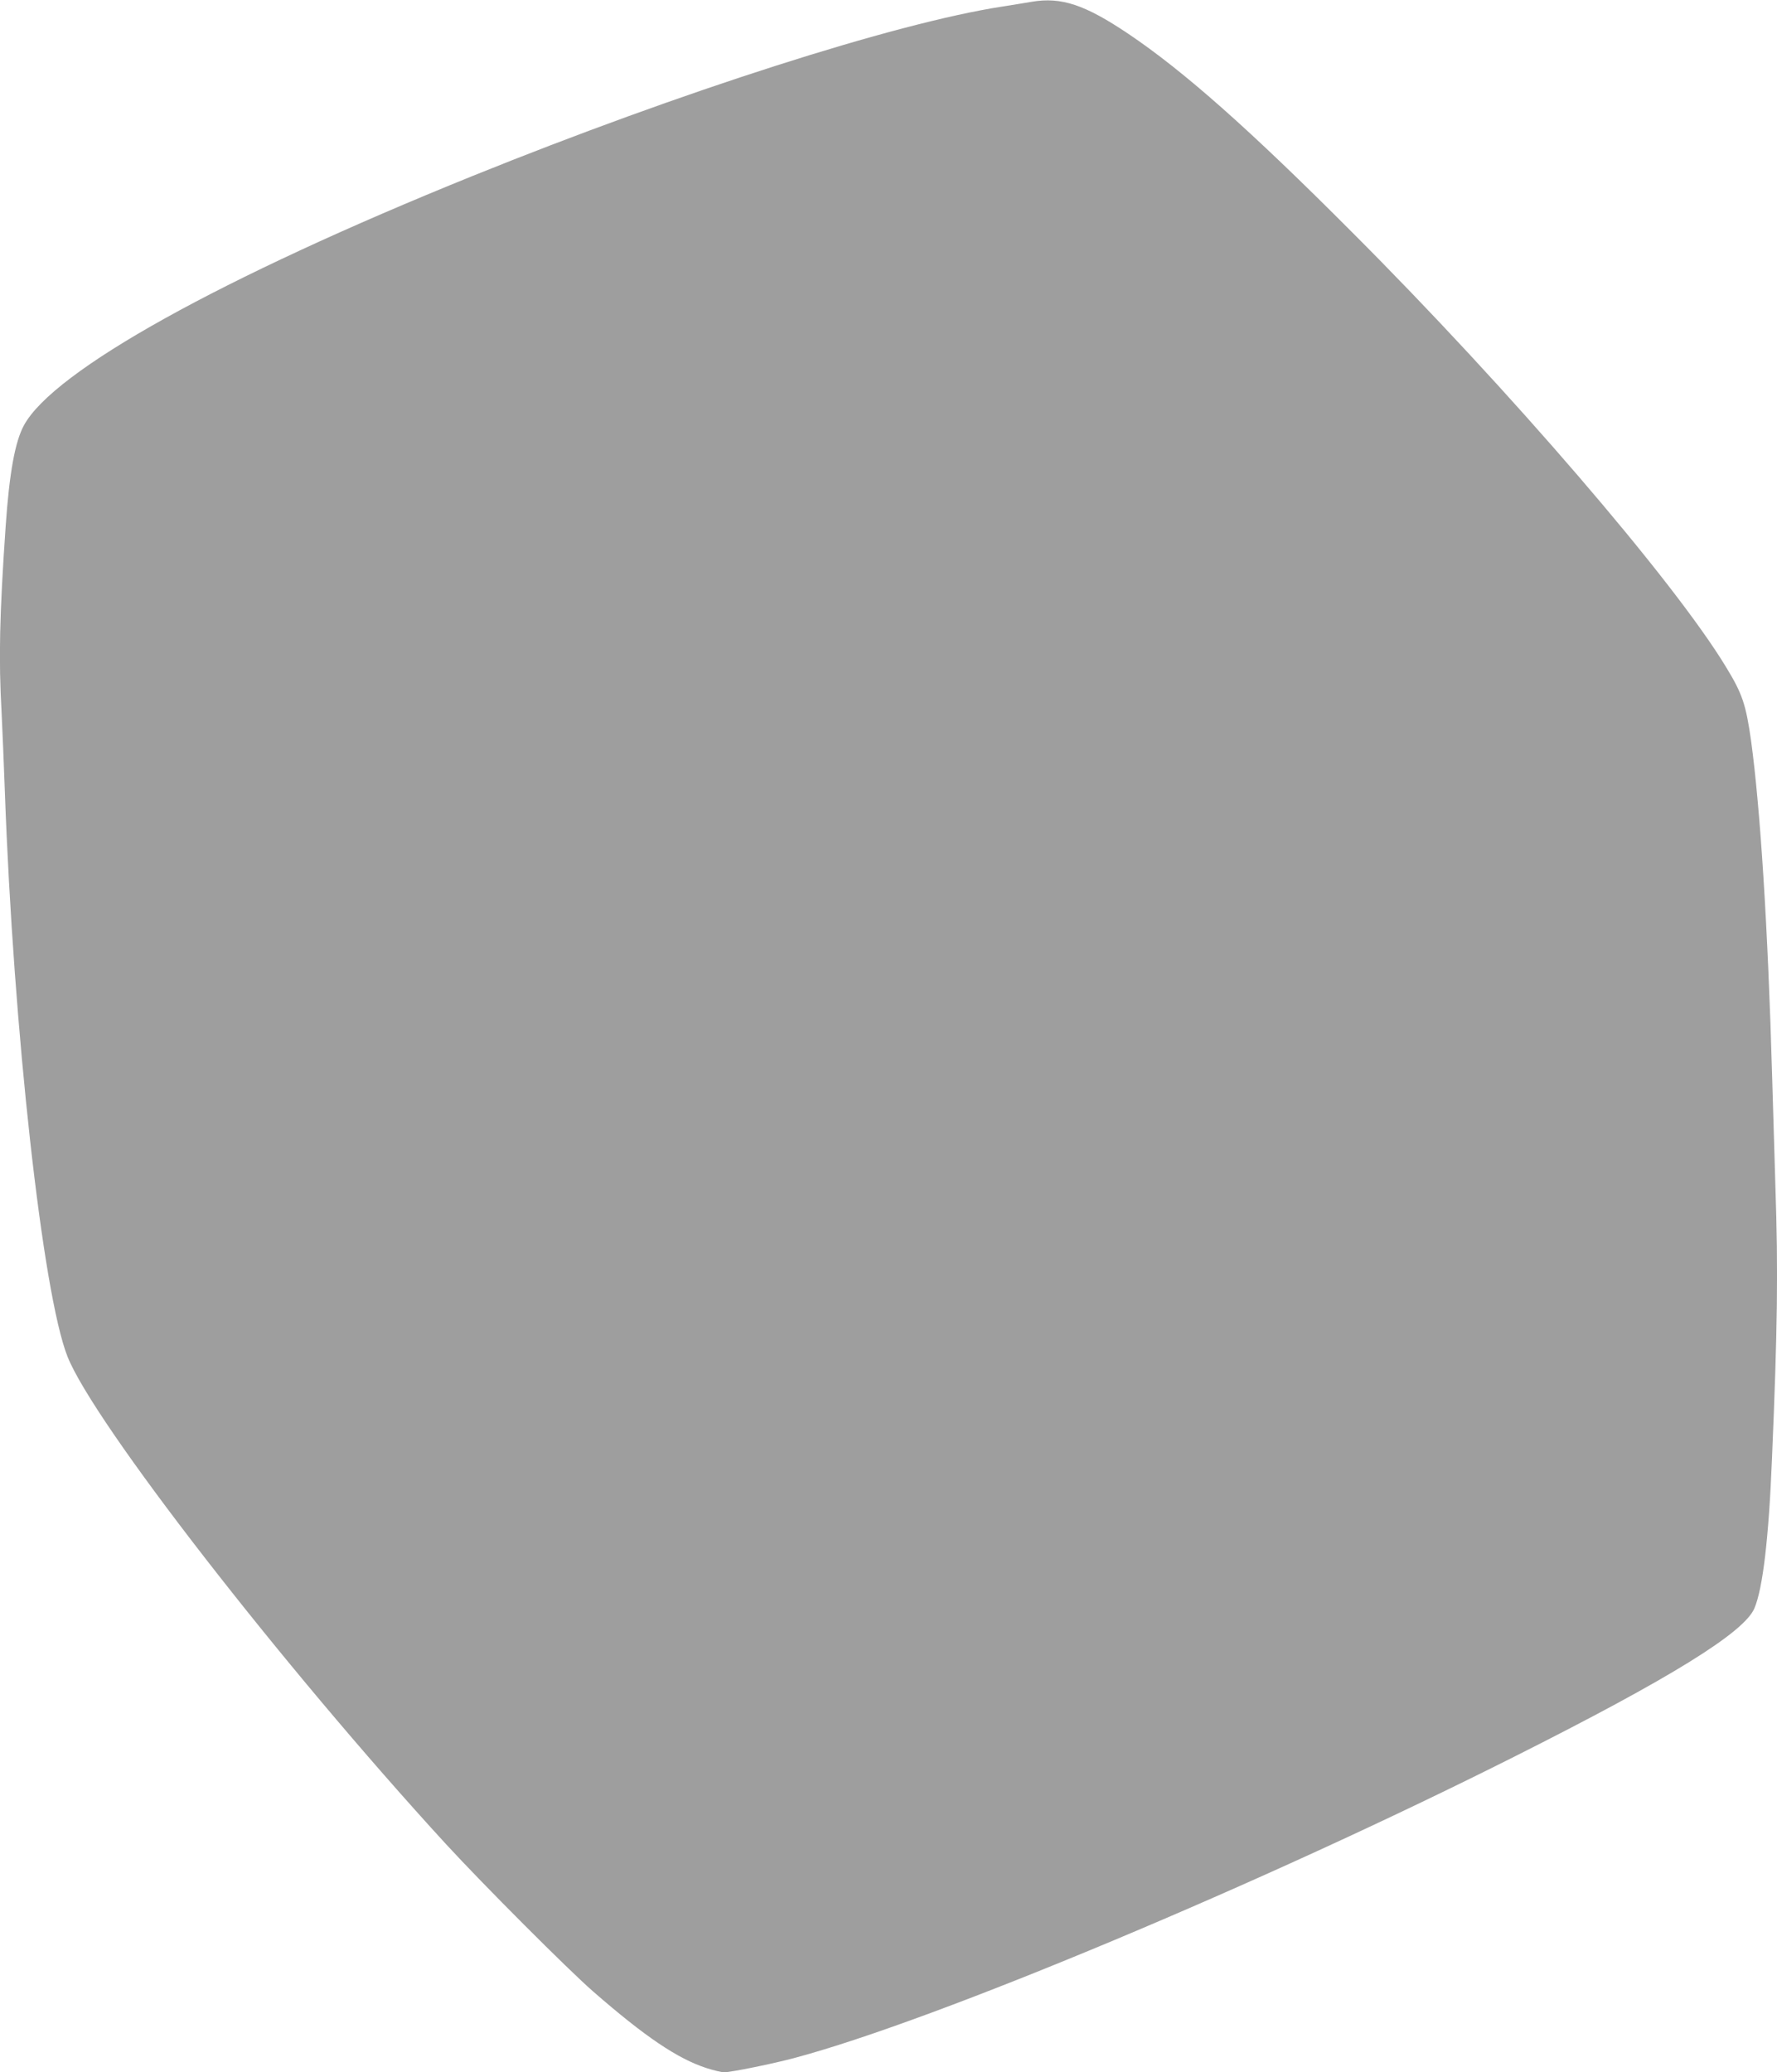 <?xml version="1.0" standalone="no"?>
<!DOCTYPE svg PUBLIC "-//W3C//DTD SVG 20010904//EN"
 "http://www.w3.org/TR/2001/REC-SVG-20010904/DTD/svg10.dtd">
<svg version="1.0" xmlns="http://www.w3.org/2000/svg"
 width="1098pt" height="1280pt" viewBox="0 0 1098 1280"
 preserveAspectRatio="xMidYMid meet">
<g transform="translate(0,1280) scale(0.1,-0.1)"
fill="#9e9e9e" stroke="none">
<path d="M6375 12789 c-27 -5 -111 -18 -185 -30 -660 -102 -1983 -526 -3270
-1046 -1556 -629 -2589 -1203 -2772 -1540 -55 -101 -90 -292 -113 -623 -38
-551 -44 -818 -25 -1155 5 -99 14 -317 20 -485 53 -1472 233 -3100 387 -3489
161 -407 1322 -1903 2338 -3011 228 -248 754 -775 910 -911 321 -280 522 -415
700 -473 44 -14 93 -26 110 -26 42 0 308 54 440 90 873 234 2895 1081 4445
1861 961 483 1415 764 1480 914 52 121 89 432 109 925 34 806 39 1154 21 1685
-5 165 -14 469 -20 675 -26 919 -73 1655 -130 2073 -32 226 -54 292 -155 457
-325 536 -1339 1714 -2310 2685 -633 635 -1041 996 -1383 1226 -268 180 -414
229 -597 198z"/>
</g>
</svg>
